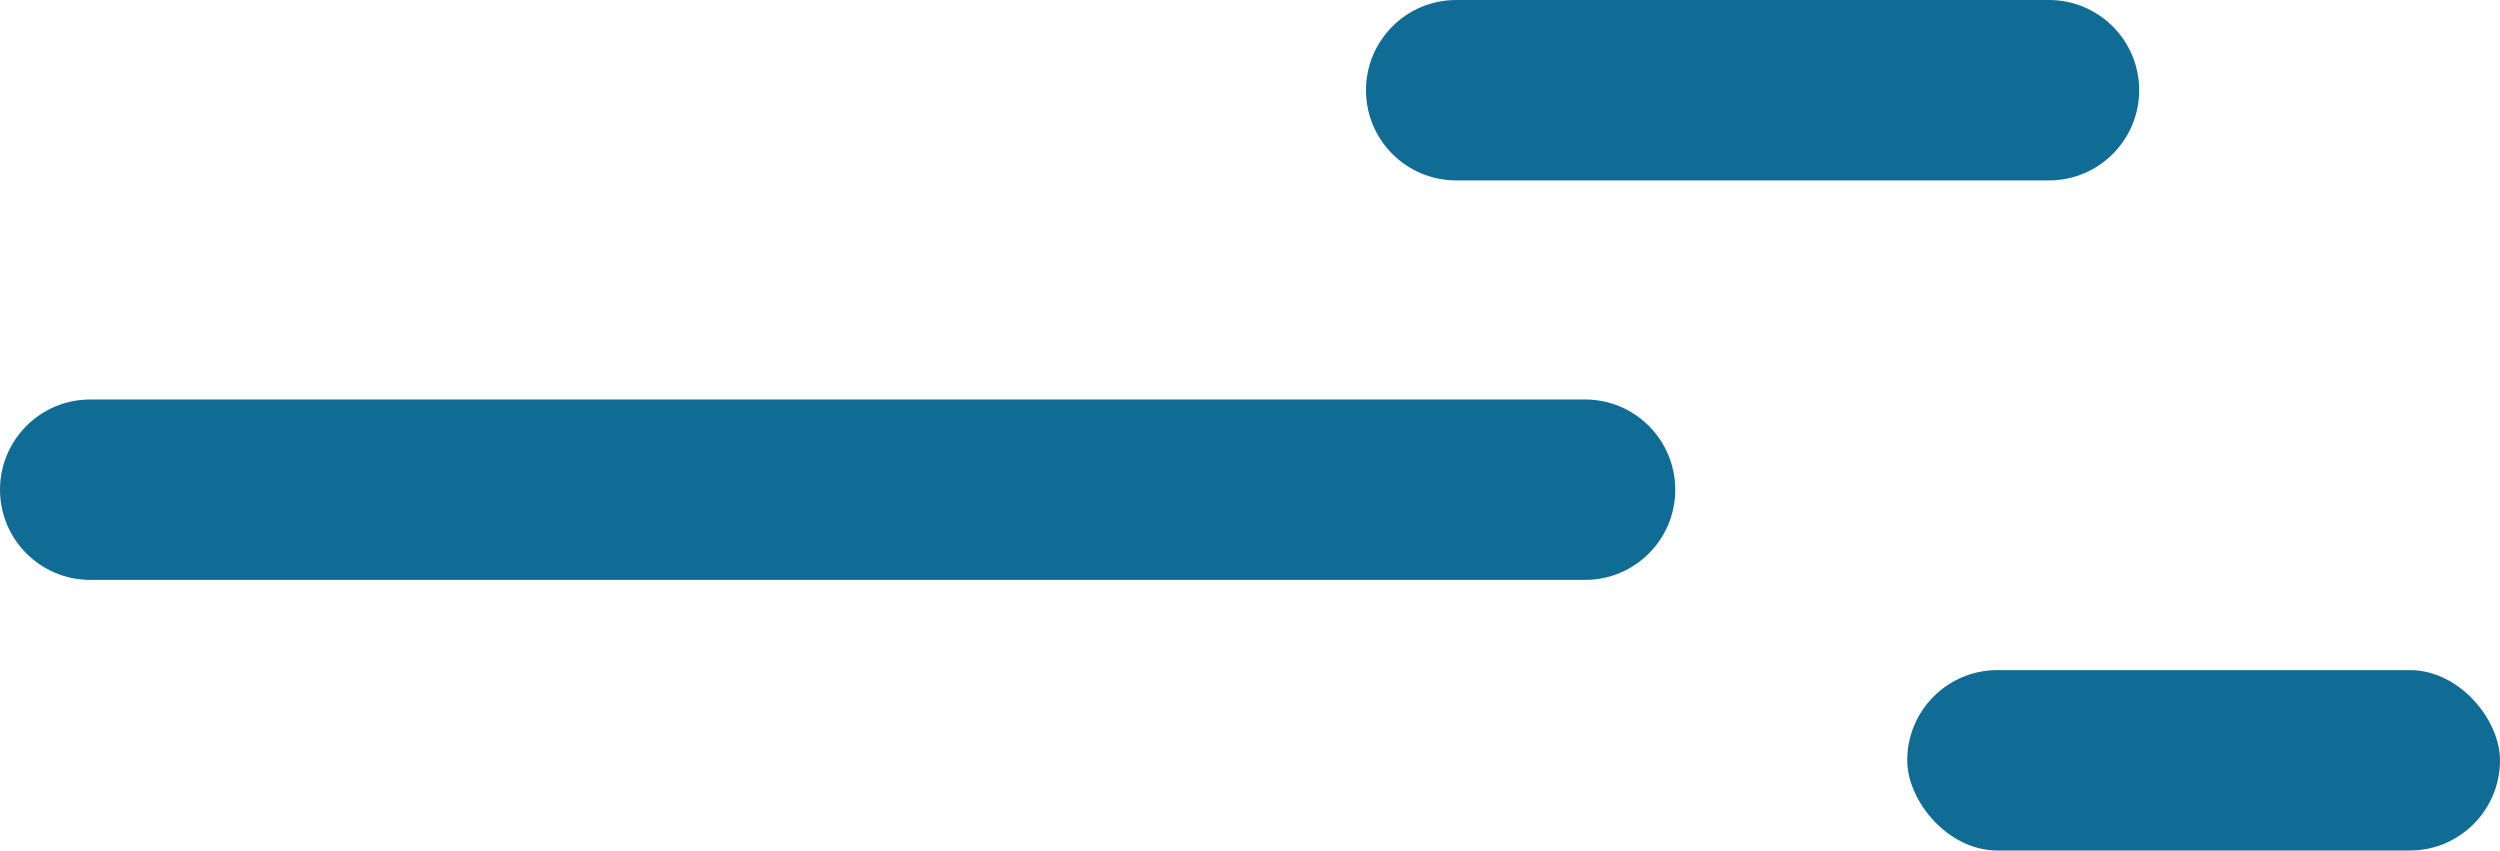 <svg width="194" height="66" viewBox="0 0 194 66" fill="none" xmlns="http://www.w3.org/2000/svg">
<path d="M0 38C0 34.134 3.134 31 7 31H123C126.866 31 130 34.134 130 38C130 41.866 126.866 45 123 45H7C3.134 45 0 41.866 0 38Z" fill="#116C95"/>
<rect x="148" y="52" width="46" height="14" rx="7" fill="#116C95"/>
<path d="M106 7C106 3.134 109.134 0 113 0H159C162.866 0 166 3.134 166 7C166 10.866 162.866 14 159 14H113C109.134 14 106 10.866 106 7Z" fill="#116C95"/>
</svg>
